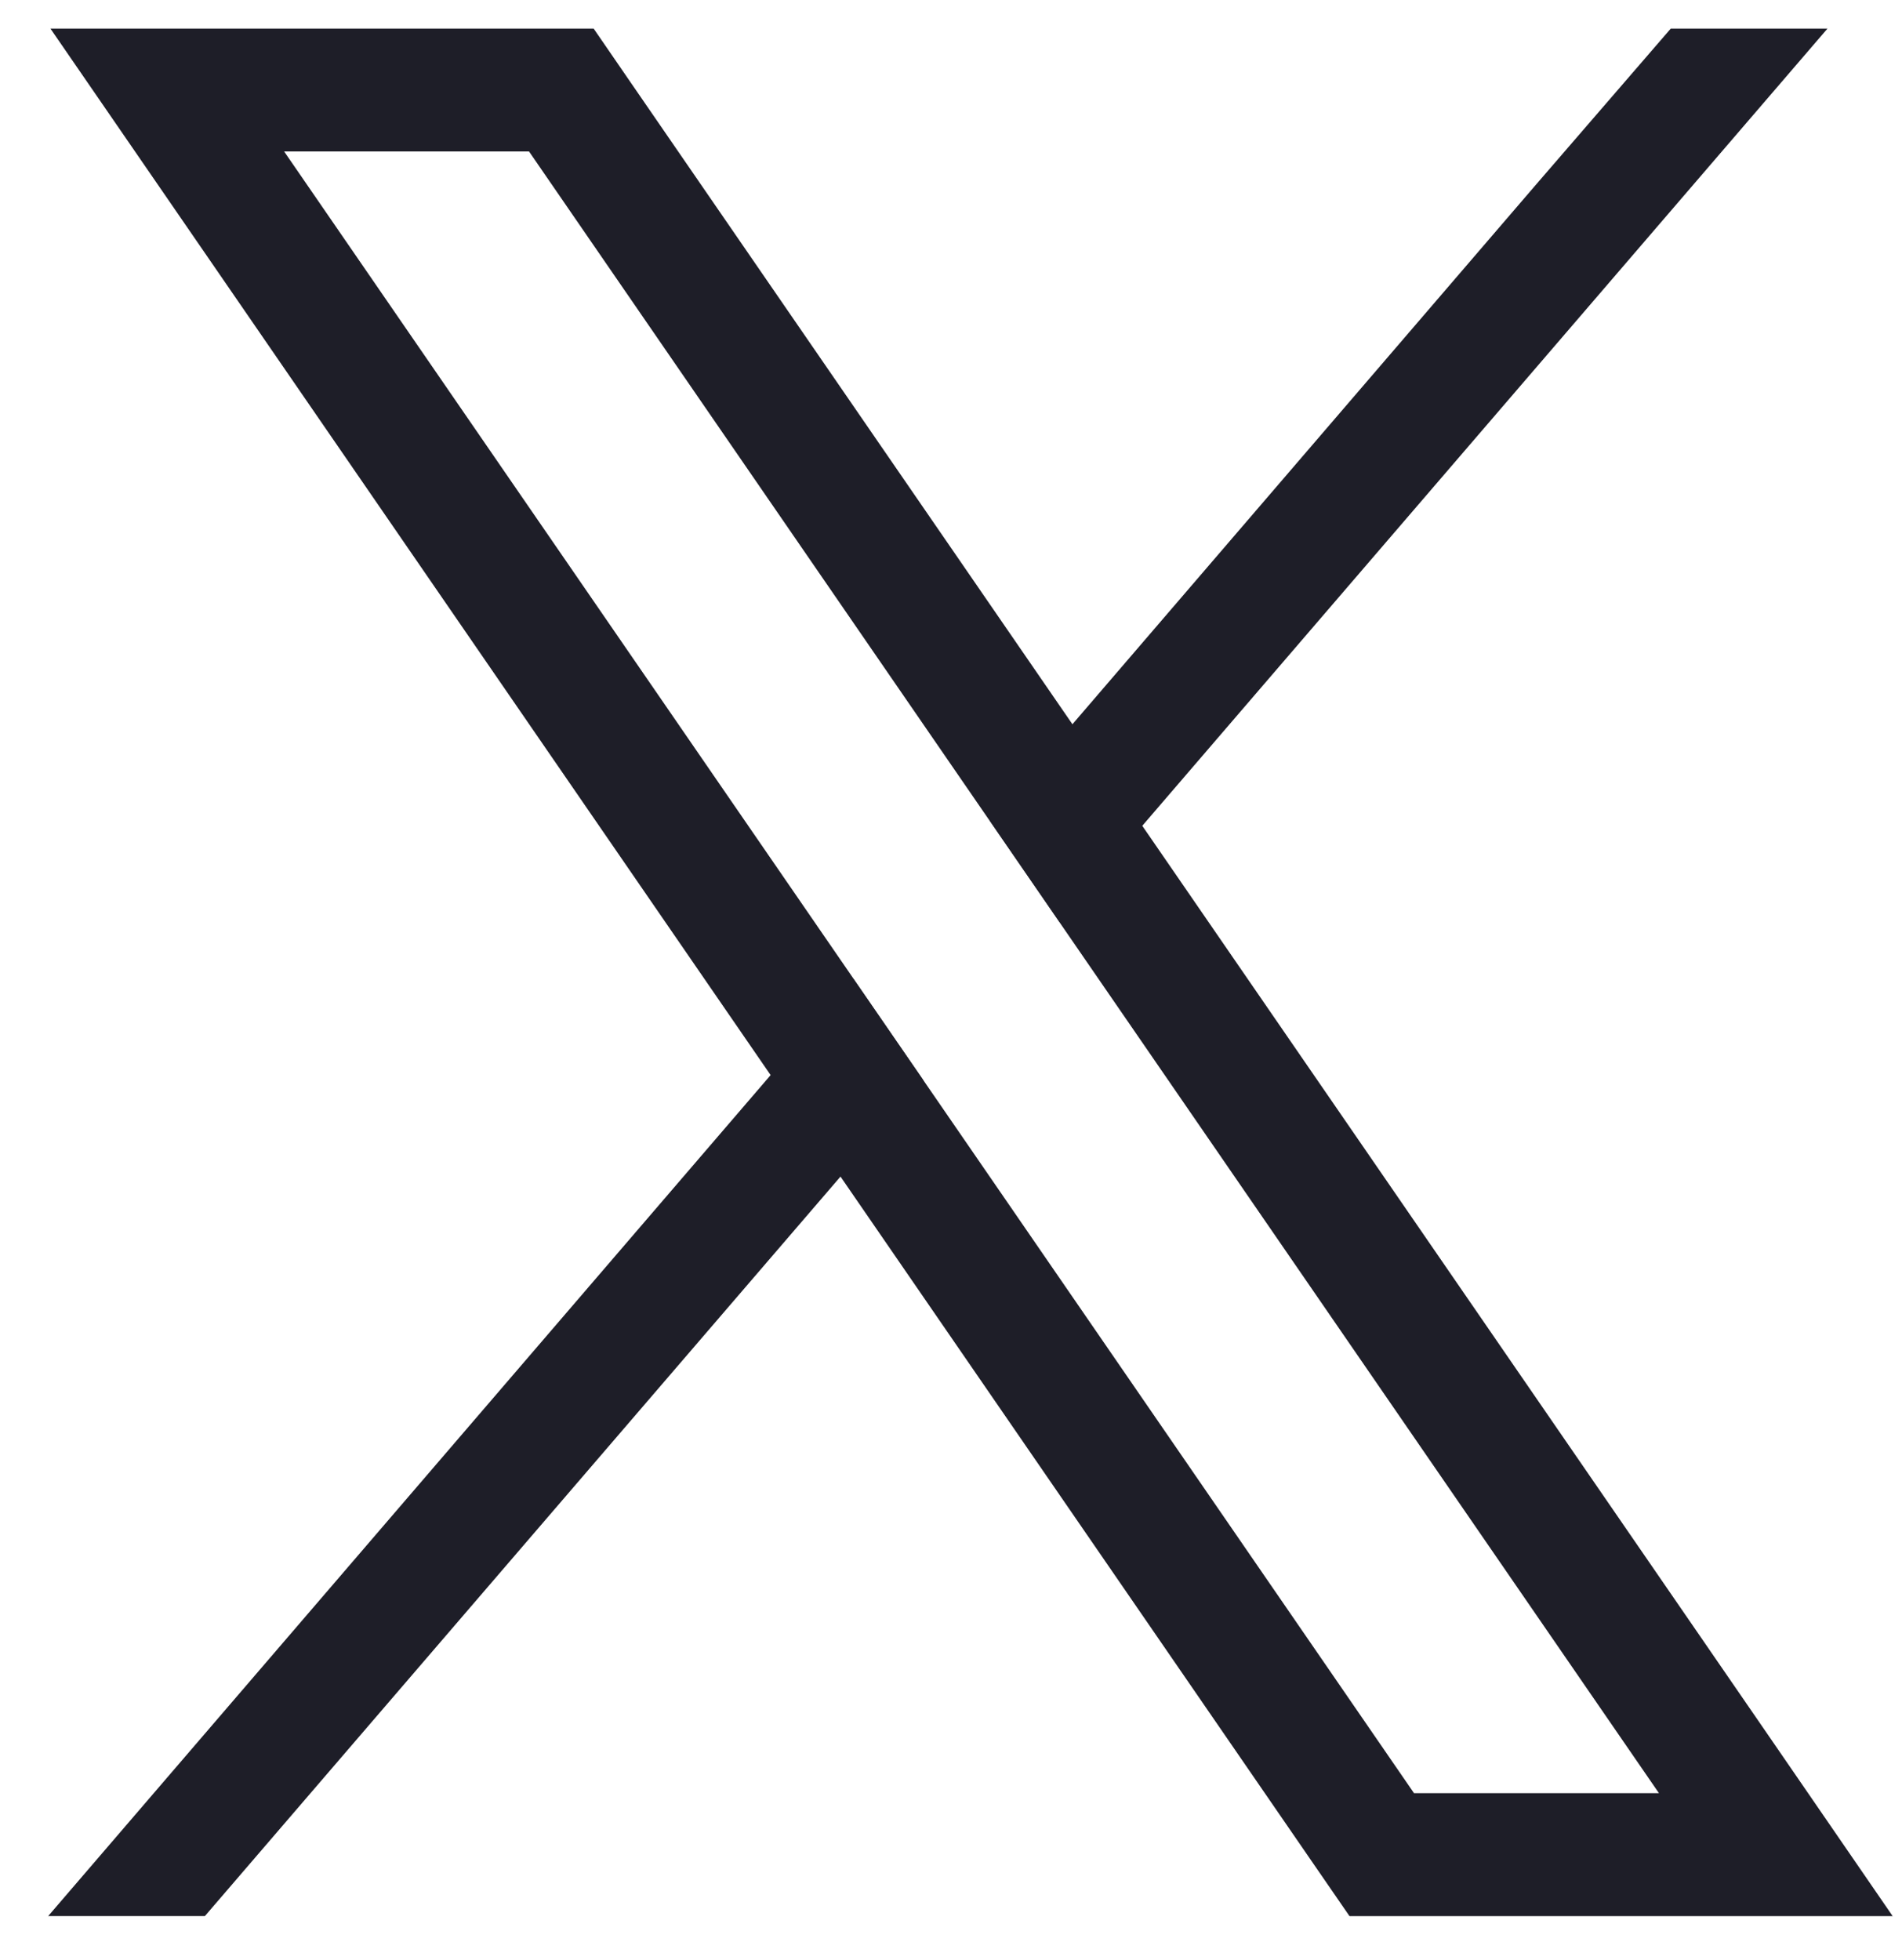 <svg width="33" height="34" viewBox="0 0 33 34" fill="none" xmlns="http://www.w3.org/2000/svg">
<g clip-path="url(#clip0_183_71263)">
<path d="M30.54 29.901L19.817 14.324L18.605 12.562L10.935 1.42L10.3 0.496H0.875L3.174 3.836L13.372 18.654L14.584 20.414L22.778 32.319L23.414 33.242H32.838L30.54 29.901V29.901ZM24.534 31.11L16.021 18.741L14.809 16.98L4.93 2.628H9.179L17.168 14.235L18.38 15.996L28.783 31.109H24.534V31.11Z" fill="#1E1E28"/>
<path d="M14.806 16.98L16.019 18.74L14.582 20.413L3.555 33.241H0.836L13.369 18.653L14.806 16.98Z" fill="#1E1E28"/>
<path d="M31.707 0.496L19.821 14.324L18.384 15.996L17.172 14.235L18.609 12.562L26.66 3.191L28.988 0.496H31.707Z" fill="#1E1E28"/>
</g>
<defs>
<clipPath id="clip0_183_71263">
<rect width="32" height="32.745" fill="white" transform="translate(0.836 0.496)"/>
</clipPath>
</defs>
</svg>
